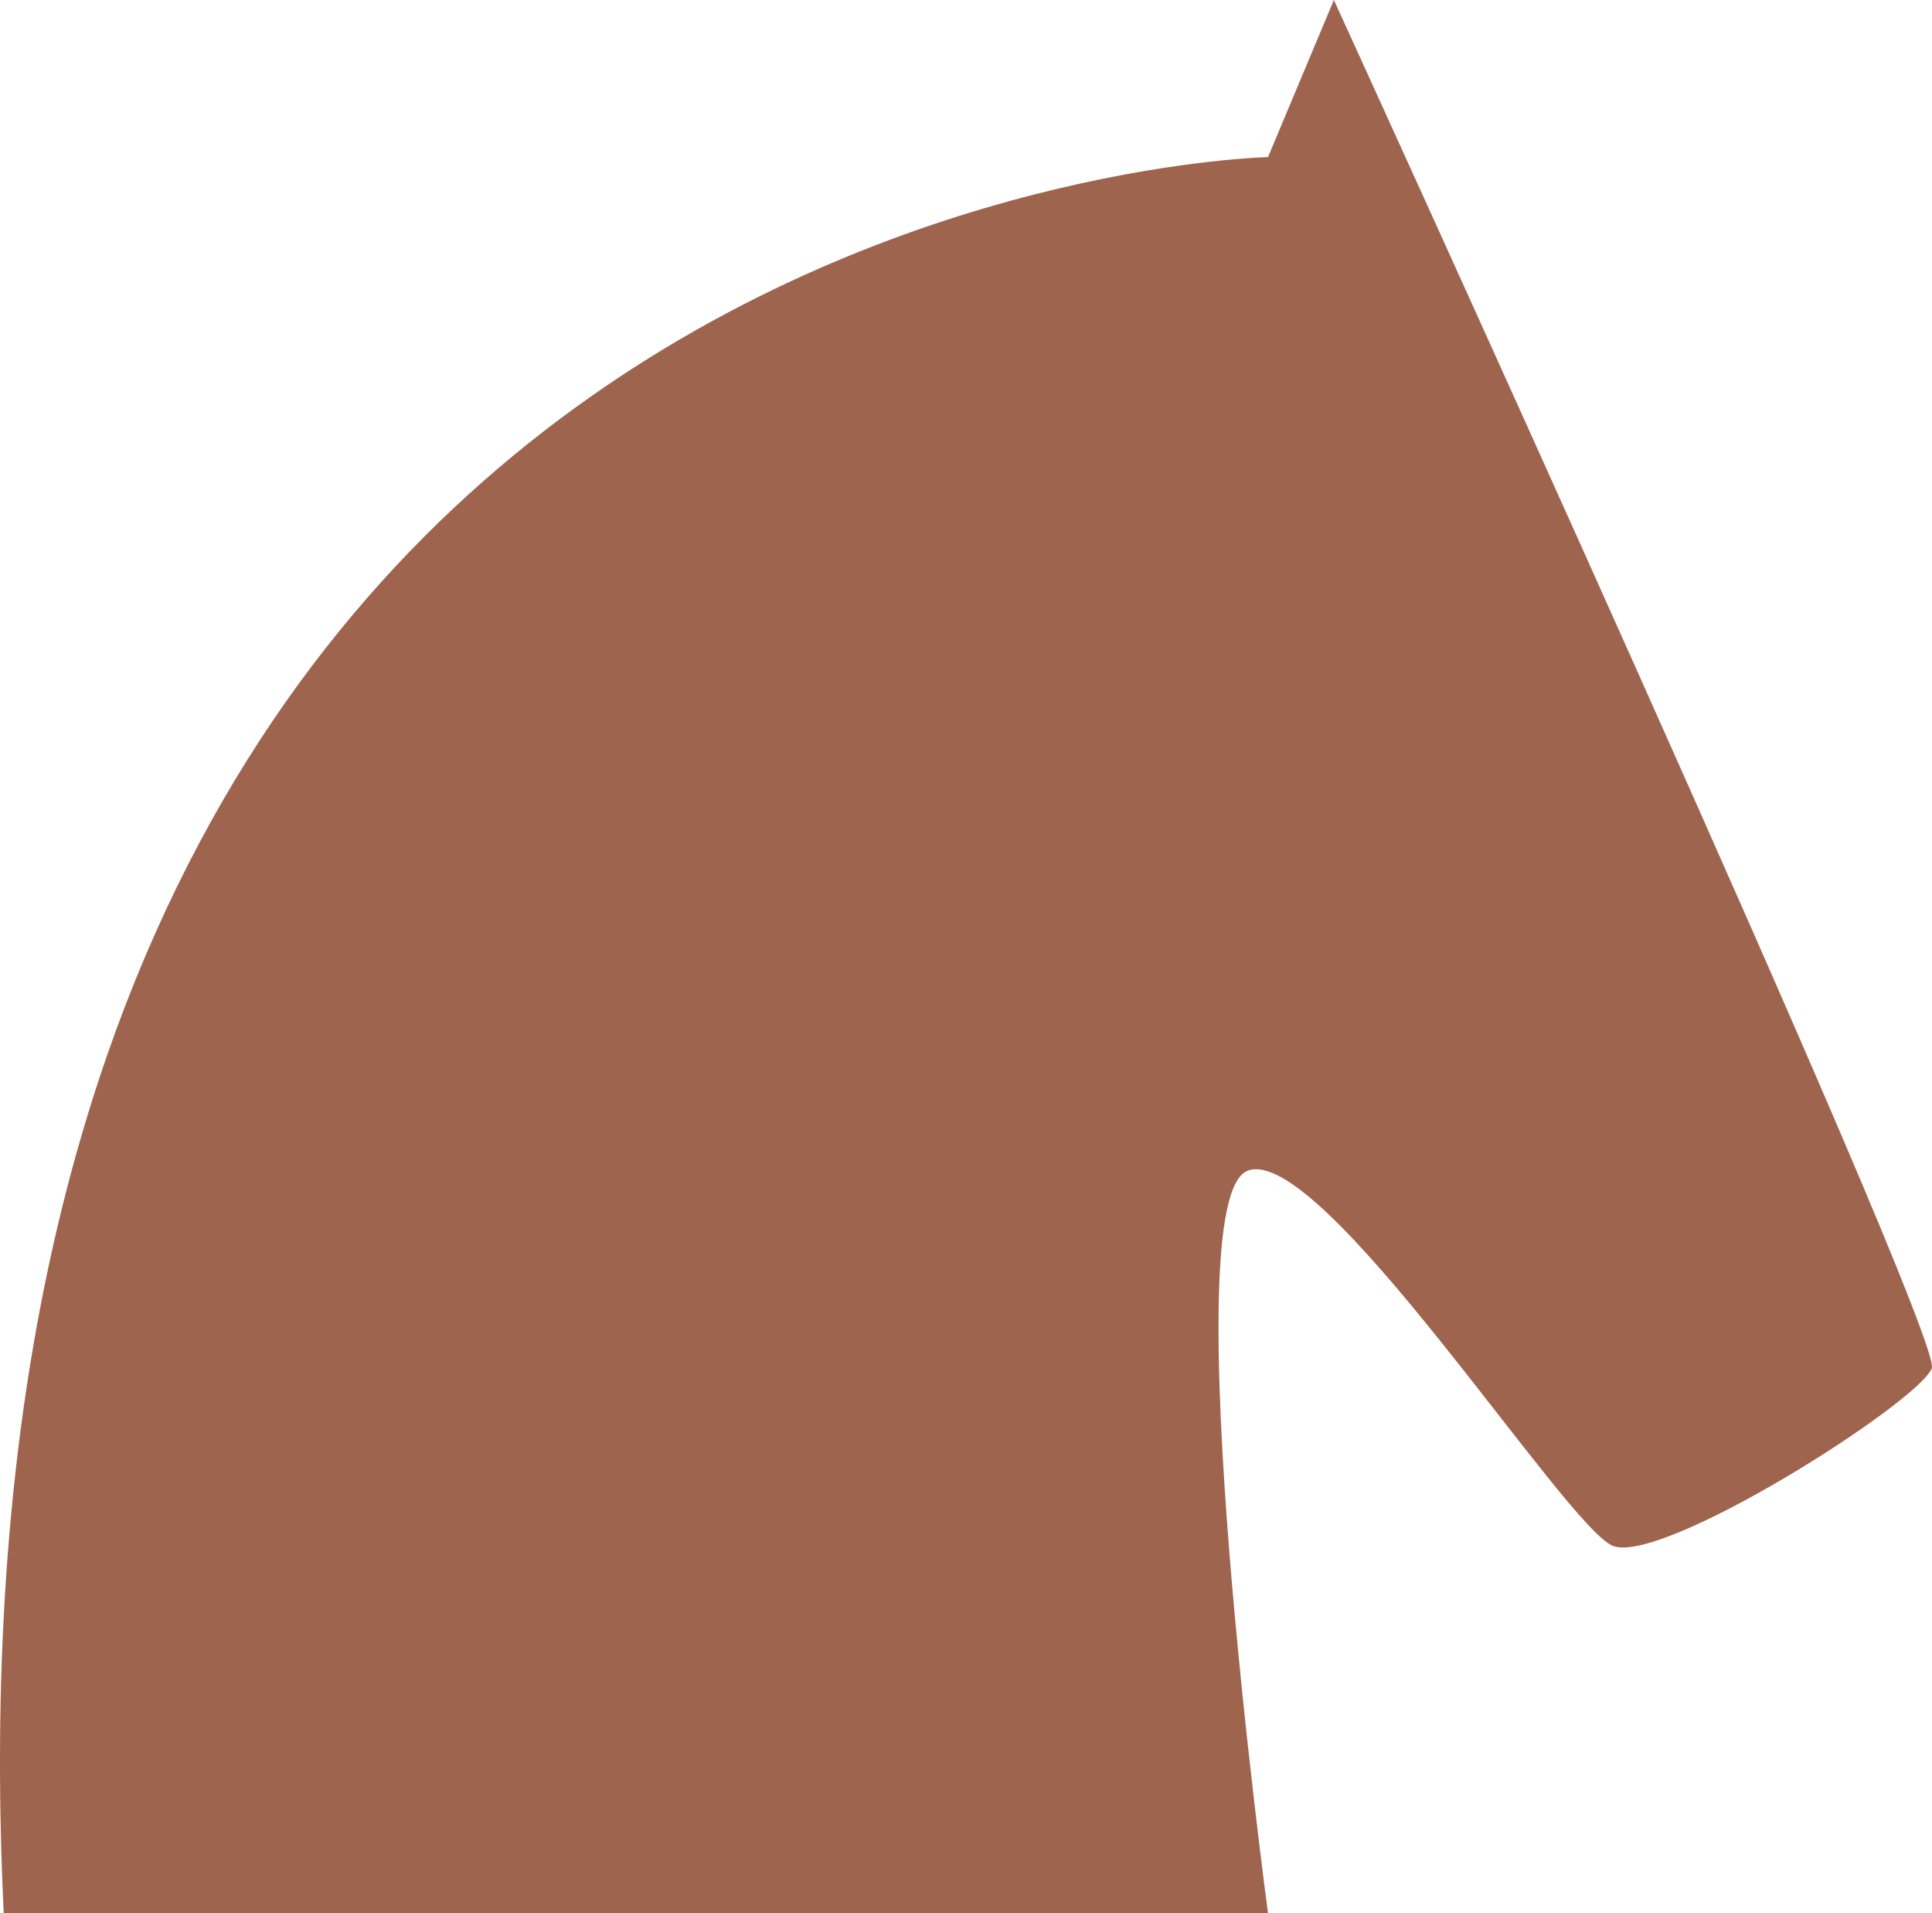 <svg xmlns="http://www.w3.org/2000/svg" width="571.913" height="566.25"><path fill="#9e644e" fill-rule="evenodd" d="M1.106 566.25h374.25s-28.5-211.5-6-219.75c21.75-8.25 93.75 105 108 111s90-42 94.5-52.5c3.75-9.75-177-405-177-405l-19.5 46.5s-399 8.25-374.25 519.75"/></svg>
